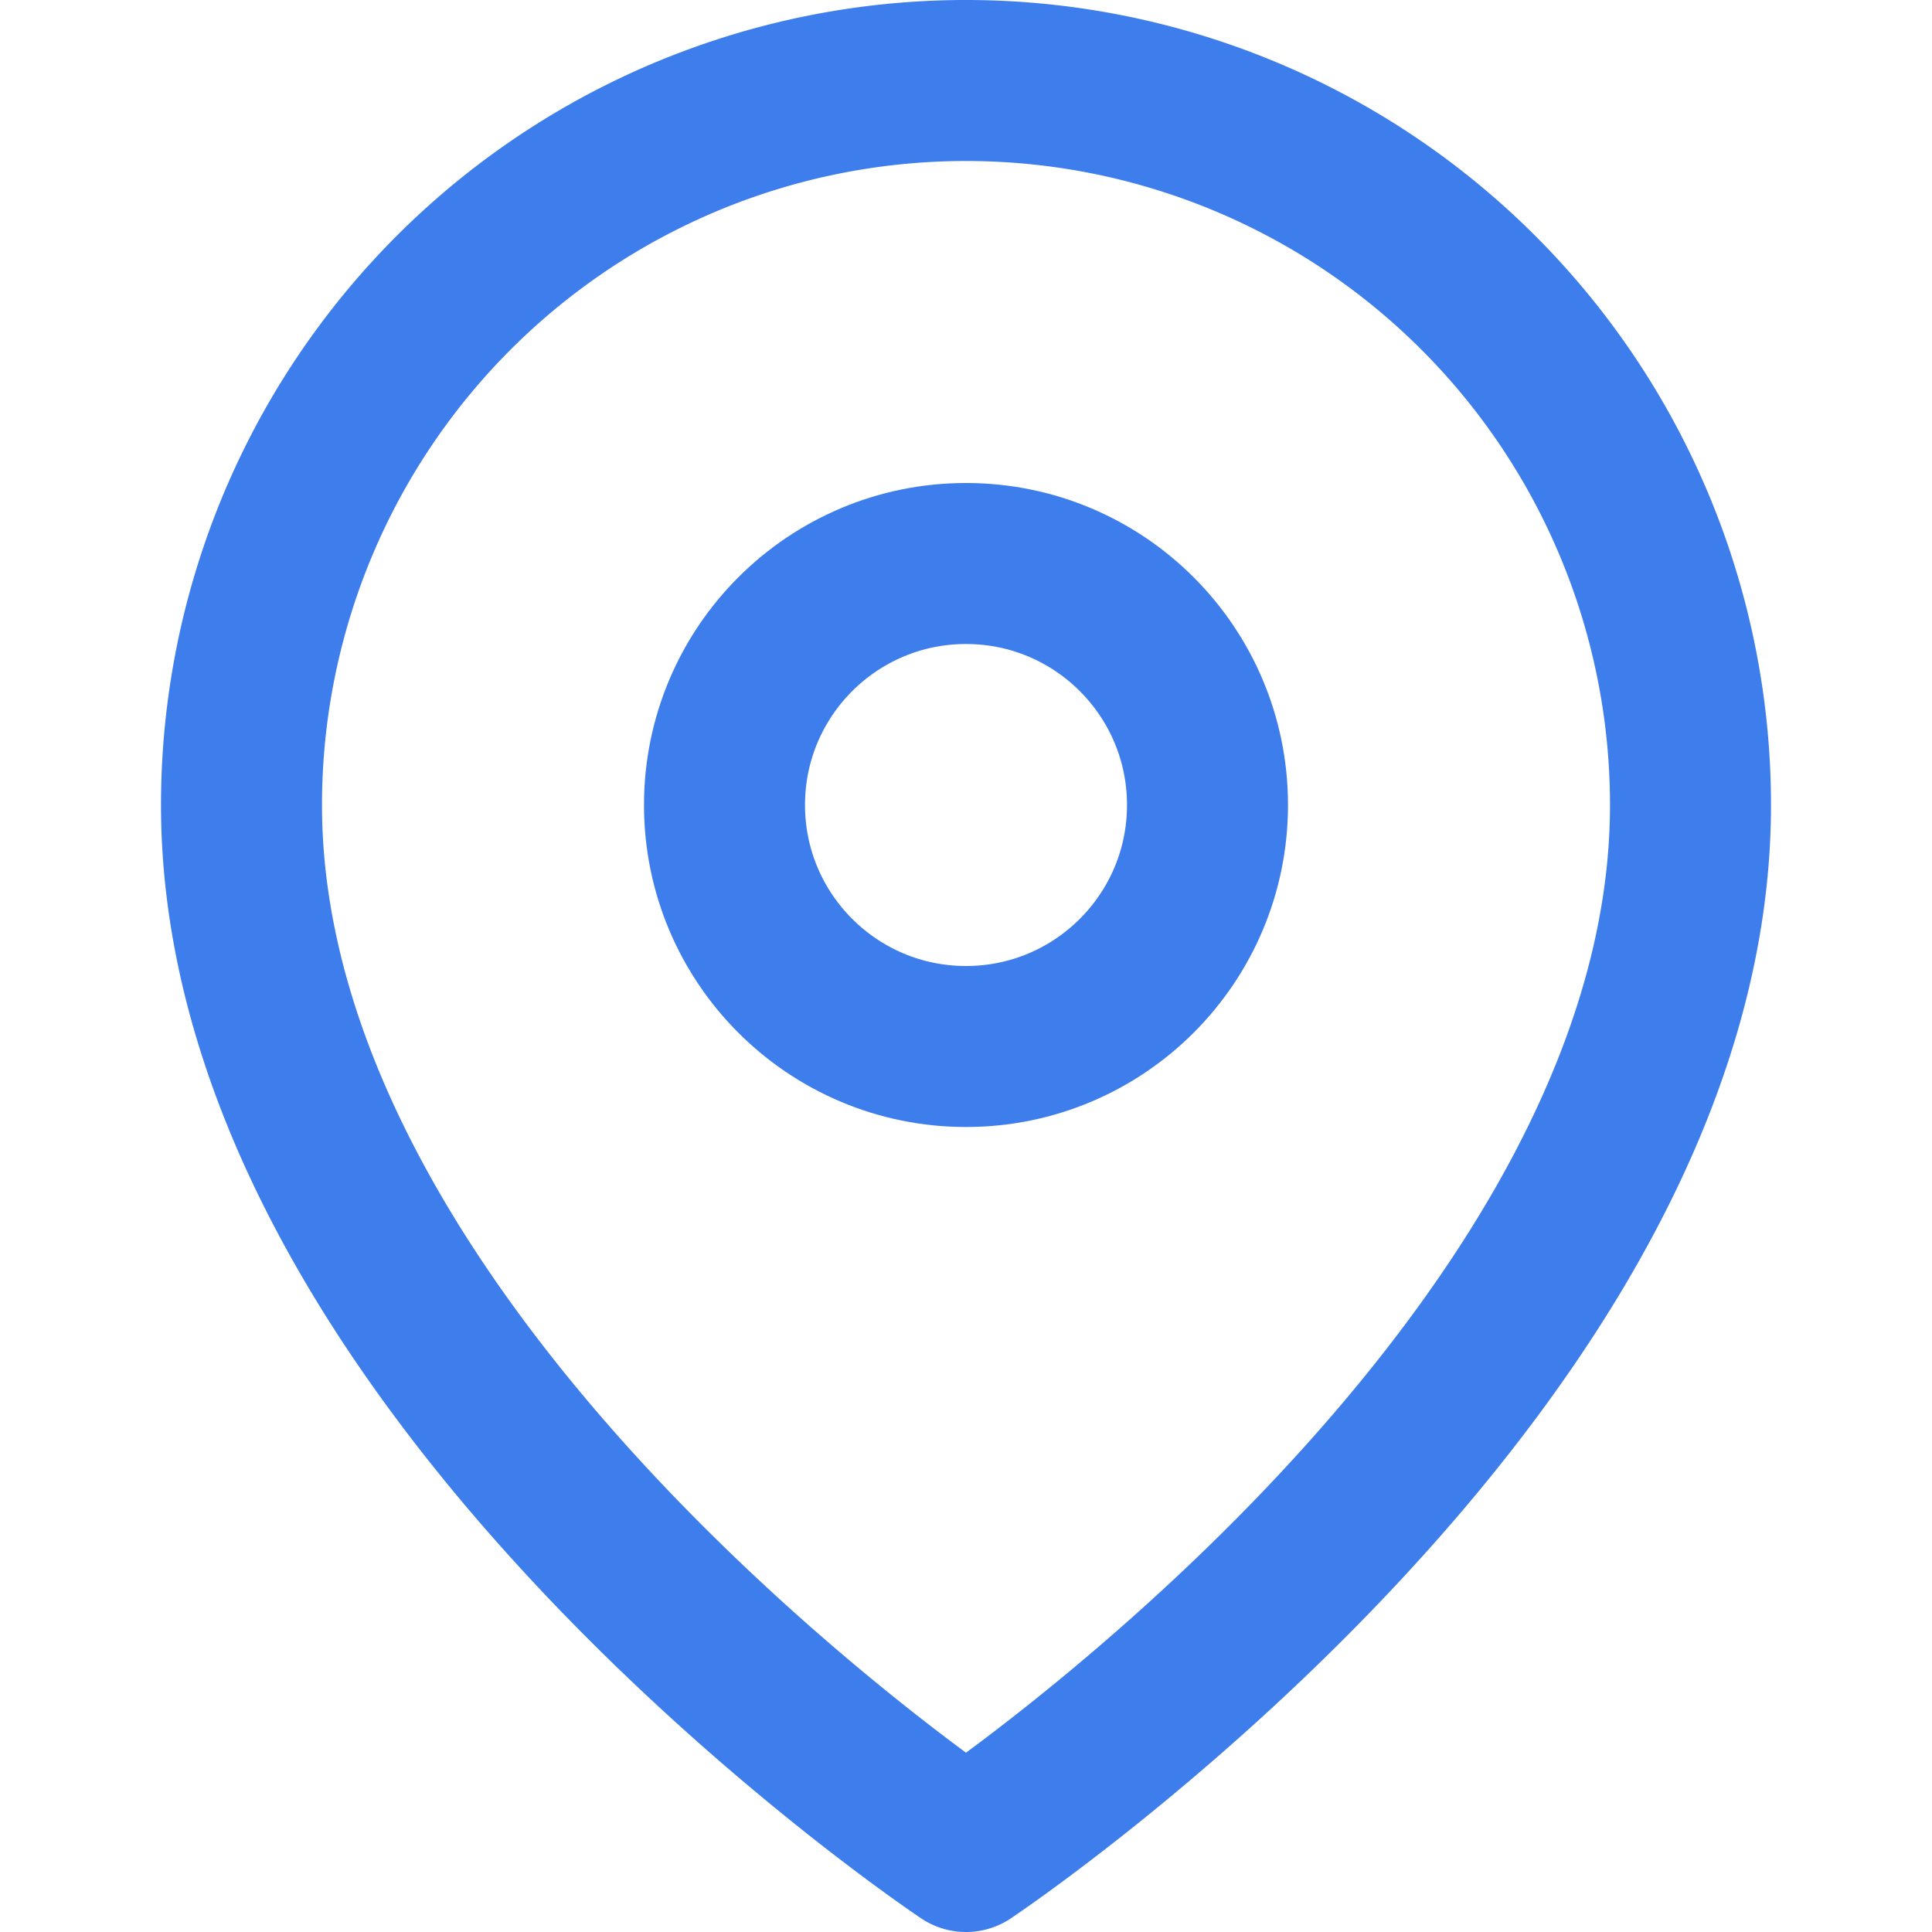 <svg xmlns="http://www.w3.org/2000/svg" viewBox="0 0 24 24" fill="none" stroke="#3D7DEC" stroke-width="2" stroke-linecap="round" stroke-linejoin="round"><path d="M21 10c0 7-9 13-9 13s-9-6-9-13a9 9 0 0 1 18 0z"></path><circle cx="12" cy="10" r="3"></circle></svg>
